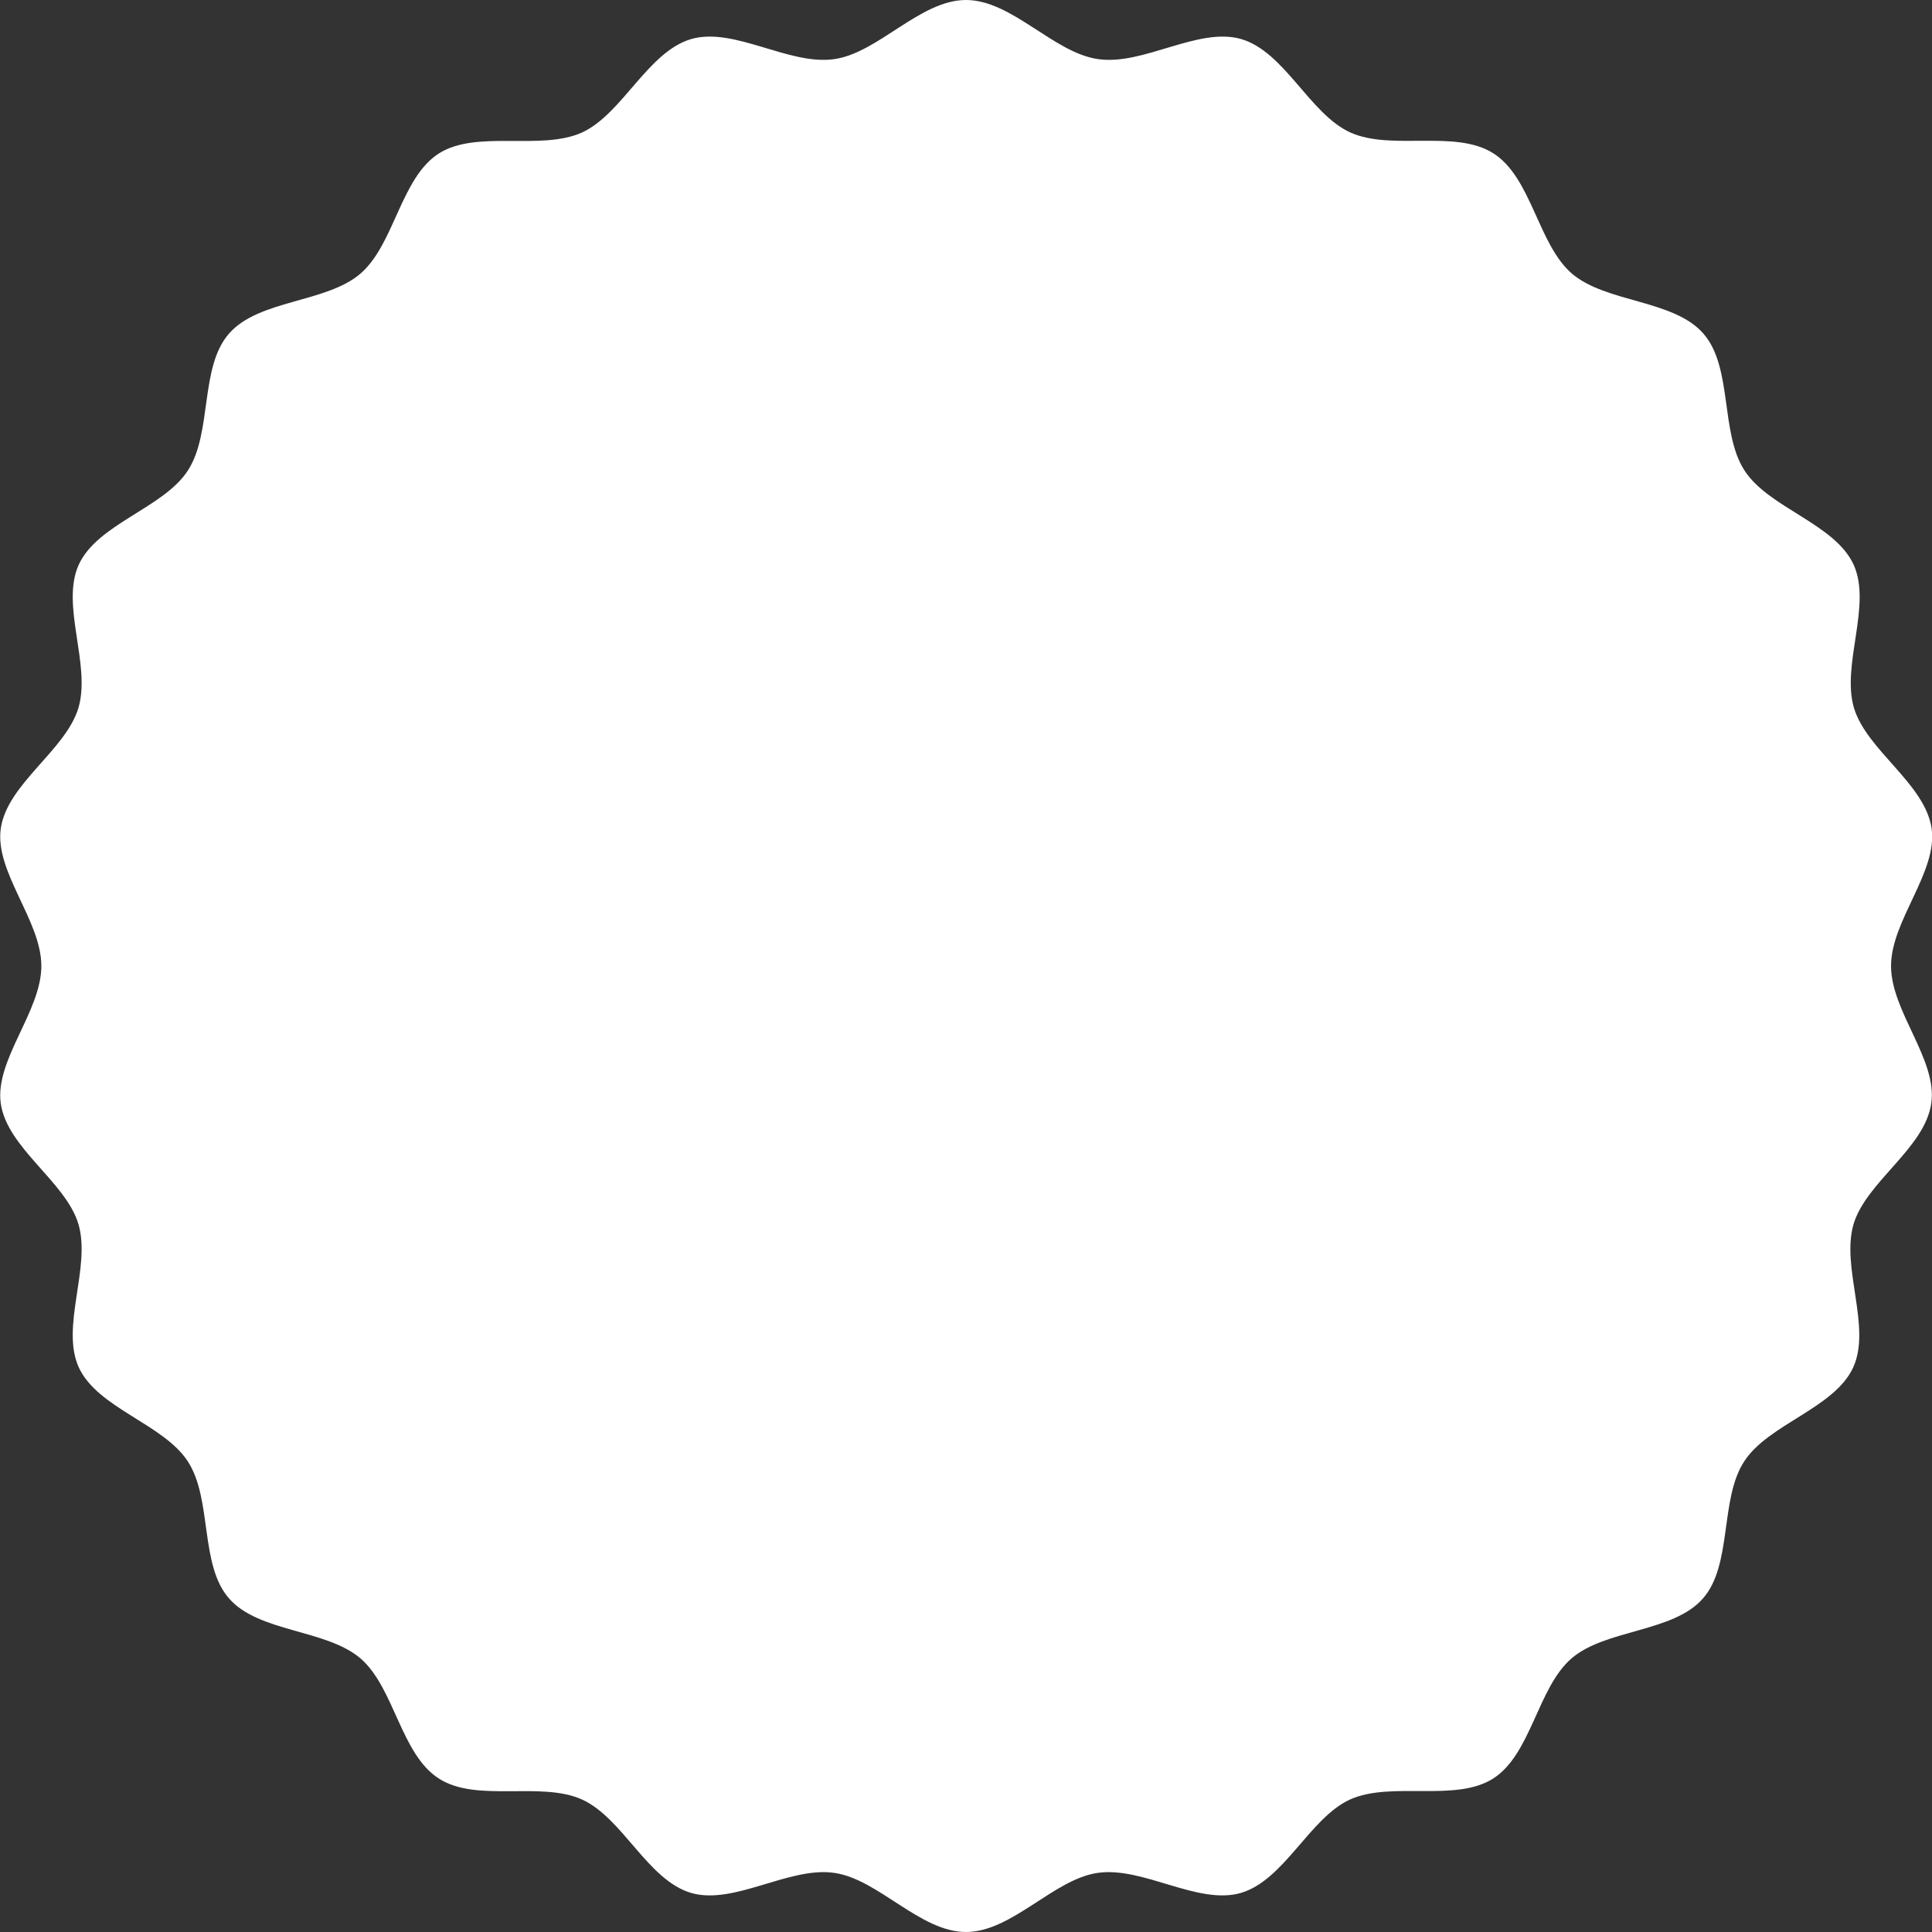 <?xml version="1.0" encoding="utf-8"?><!DOCTYPE svg PUBLIC "-//W3C//DTD SVG 1.1//EN" "http://www.w3.org/Graphics/SVG/1.1/DTD/svg11.dtd">
<svg version="1.1" id="Layer_1" xmlns="http://www.w3.org/2000/svg" xmlns:xlink="http://www.w3.org/1999/xlink" x="0px" y="0px" viewBox="0 0 500 500" enable-background="new 0 0 500 500" xml:space="preserve">
<rect x="0" y="0" width="500" height="500" fill="#333333" stroke="none"/>
<g>
	<g id="change1_1"><path fill="#FFFFFF" d="M489.4,250c0-11.8,12.1-24.3,10.5-35.6c-1.7-11.6-16.8-20.2-20.1-31.2c-3.3-11.2,4.7-26.6-0.1-37.1
		c-4.9-10.6-21.9-14.6-28.2-24.3c-6.4-9.8-3-26.8-10.7-35.5c-7.7-8.8-25.1-7.9-34-15.5c-8.8-7.6-10.4-24.8-20.3-31.1
		c-9.8-6.3-26.3-0.6-37-5.4c-10.6-4.8-17-20.9-28.3-24.2c-11.1-3.2-25.3,6.9-37,5.2C272.7,13.7,261.9,0,250,0
		c-11.9,0-22.7,13.7-34.1,15.3c-11.7,1.7-25.9-8.4-37-5.2c-11.3,3.3-17.8,19.4-28.3,24.2c-10.7,4.8-27.2-0.8-37,5.4
		c-9.9,6.3-11.5,23.5-20.3,31.1c-8.8,7.6-26.3,6.7-34,15.5c-7.7,8.7-4.3,25.7-10.7,35.5c-6.3,9.7-23.3,13.7-28.2,24.3
		c-4.8,10.5,3.2,25.8-0.1,37.1c-3.3,11-18.4,19.6-20.1,31.2c-1.6,11.3,10.5,23.8,10.5,35.6c0,11.8-12.1,24.3-10.5,35.6
		c1.7,11.6,16.8,20.2,20.1,31.2c3.3,11.2-4.7,26.6,0.1,37.1c4.9,10.6,21.9,14.6,28.2,24.3c6.4,9.8,3,26.8,10.7,35.5
		c7.7,8.8,25.1,7.9,34,15.5c8.8,7.6,10.4,24.8,20.3,31.1c9.8,6.3,26.3,0.6,37,5.4c10.6,4.8,17,20.9,28.3,24.2
		c11.1,3.2,25.3-6.9,37-5.2c11.4,1.6,22.2,15.3,34.1,15.3c11.9,0,22.7-13.7,34.1-15.3c11.7-1.7,25.9,8.4,37,5.2
		c11.3-3.3,17.8-19.4,28.3-24.2c10.7-4.8,27.2,0.8,37-5.4c9.9-6.3,11.5-23.5,20.3-31.1c8.8-7.6,26.3-6.7,34-15.5
		c7.7-8.7,4.3-25.7,10.7-35.5c6.3-9.7,23.3-13.7,28.2-24.3c4.8-10.5-3.2-25.8,0.1-37.1c3.3-11,18.4-19.6,20.1-31.2
		C501.5,274.3,489.4,261.8,489.4,250z"></path></g>
</g>
</svg>